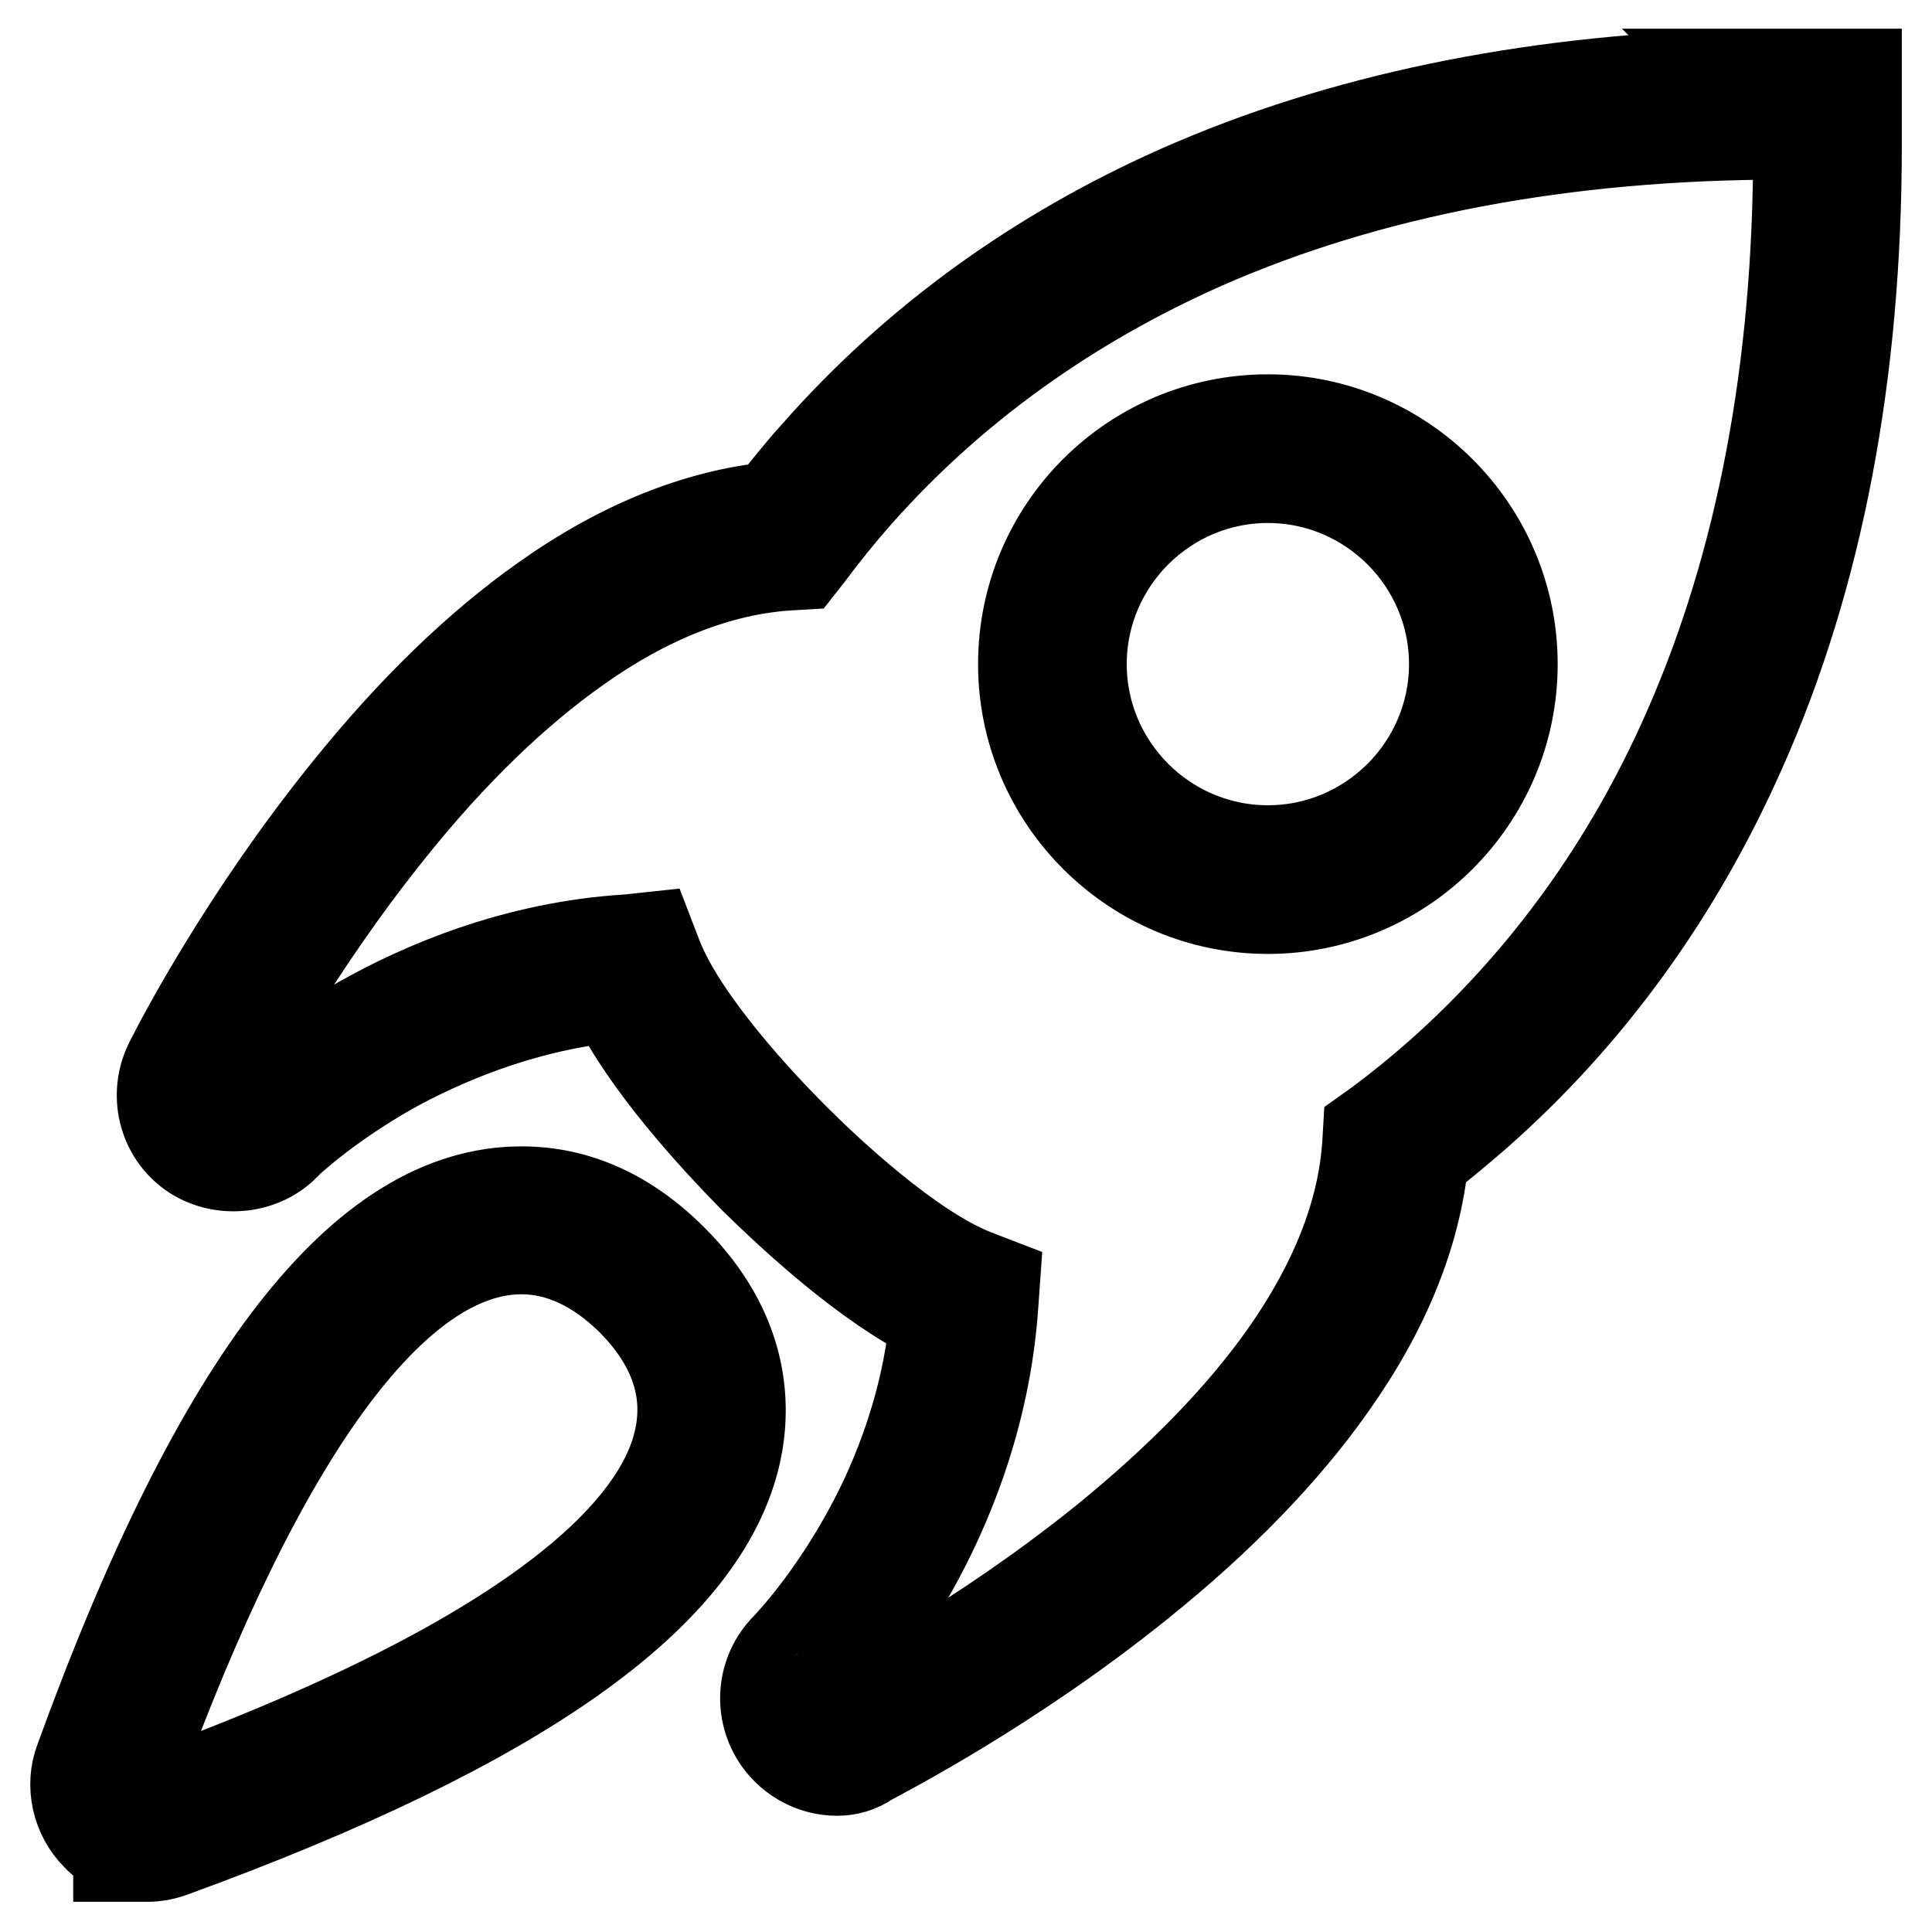 <?xml version="1.0" encoding="utf-8"?>
<!-- Svg Vector Icons : http://www.onlinewebfonts.com/icon -->
<!DOCTYPE svg PUBLIC "-//W3C//DTD SVG 1.1//EN" "http://www.w3.org/Graphics/SVG/1.1/DTD/svg11.dtd">
<svg version="1.1" xmlns="http://www.w3.org/2000/svg" xmlns:xlink="http://www.w3.org/1999/xlink" x="0px" y="0px" viewBox="0 0 256 256" enable-background="new 0 0 256 256" xml:space="preserve">
<g> <path stroke-width="12" fill-opacity="0" stroke="#000000"  d="M19.5,246h-3.8v-0.8c-1.1-0.5-2.1-1.1-2.9-2c-2.6-2.6-3.5-6.6-2.2-10c18.4-50.7,37.6-75.3,58.5-75.3 c7.3,0,14,3,20,9c9.5,9.5,9.8,19.2,8.4,25.6c-4.2,18.8-28.6,36.1-74.7,52.9C21.7,245.8,20.6,246,19.5,246L19.5,246z M69.1,165.5 c-16.8,0-34.6,24.3-51.3,70.3c-0.3,0.7-0.1,1.5,0.4,2c0.3,0.3,0.8,0.5,1.3,0.5h0.2c0.2,0,0.3-0.1,0.5-0.1 c53.3-19.4,67.4-36.5,69.8-47.4c1.5-6.6-0.7-12.9-6.4-18.6C79.1,167.8,74.2,165.5,69.1,165.5L69.1,165.5z M110.9,234.6 c-3,0-5.9-1.5-7.7-4c-2.7-3.8-2.3-9,1-12.3c0,0,5.1-5.2,10.1-14c3.8-6.6,8.4-17,9.6-29.6c-9-4.4-18.7-13.4-24-18.6 c-5.2-5.3-14.2-15-18.6-24c-12.5,1.3-22.9,5.9-29.6,9.6c-8.8,5-14,10-14,10.1c-3.2,3.2-8.6,3.6-12.3,1c-3.8-2.7-5-7.8-2.9-12 c1.6-3.2,10.1-19.4,23.5-36c8.6-10.7,17.4-19.2,26.2-25.4c10-7.1,20.2-11.2,30.1-12.2c1.9-2.4,3.8-4.8,5.8-7 c13.1-14.9,29.4-26.7,48.4-35.1c21.1-9.3,45.7-14.4,73-15.2l-0.1-0.1l16.6,0v9.5c0,30.2-5.1,57.1-15.3,80 c-8.4,19-20.2,35.3-35.1,48.4c-2.3,2-4.6,3.9-7,5.8c-1,10-5.1,20.1-12.2,30.1c-6.2,8.8-14.7,17.6-25.4,26.2 c-17.1,13.8-34.1,22.5-35.9,23.5C113.8,234.2,112.4,234.6,110.9,234.6L110.9,234.6z M86.1,124.2l1,2.6c3.4,8.7,13.8,19.7,18.1,24 c4.3,4.3,15.3,14.7,24,18.1l2.6,1l-0.2,2.8c-1,15.2-6.4,27.6-10.8,35.4c-5.6,9.9-11.2,15.6-11.3,15.6c-0.7,0.7-0.7,1.7-0.2,2.5 c0.5,0.7,1.6,1,2.4,0.6c1.8-0.9,18.1-9.3,34.6-22.6c10.1-8.2,18.1-16.4,23.9-24.6c6.7-9.5,10.4-18.9,11-28l0.1-1.7l1.4-1 c2.7-2,5.4-4.2,7.9-6.4c14-12.4,25.2-27.8,33.1-45.8c9.7-22,14.6-47.9,14.6-77v-1.9l-1.9,0c-29.1,0-55,4.9-77,14.6 c-18,8-33.4,19.1-45.8,33.1c-2.2,2.5-4.4,5.2-6.4,7.9l-1.1,1.4l-1.7,0.1c-9.1,0.6-18.6,4.3-28,11c-8.2,5.8-16.5,13.8-24.6,23.9 c-12.9,16-21.1,31.6-22.6,34.6c-0.4,0.9-0.2,1.9,0.6,2.4c1.2,0.8,1.9,0.4,2.5-0.2c0,0,5.7-5.7,15.6-11.3 c7.8-4.4,20.3-9.9,35.4-10.8L86.1,124.2L86.1,124.2z M168,120.4c-17.8,0-32.4-14.5-32.4-32.4s14.5-32.4,32.4-32.4 c17.8,0,32.4,14.5,32.4,32.4S185.8,120.4,168,120.4L168,120.4z M168,63.3c-13.6,0-24.7,11.1-24.7,24.7c0,13.6,11.1,24.7,24.7,24.7 c13.6,0,24.7-11.1,24.7-24.7C192.7,74.4,181.6,63.3,168,63.3z"/></g>
</svg>